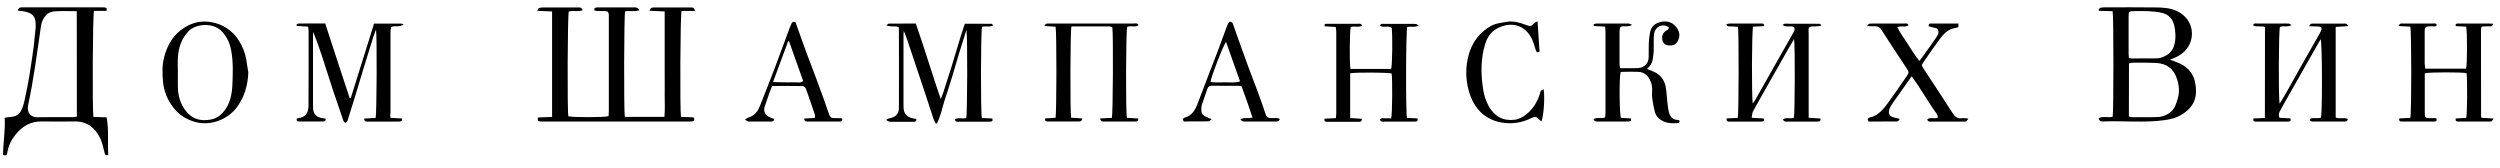 <?xml version="1.0" encoding="UTF-8"?> <svg xmlns="http://www.w3.org/2000/svg" viewBox="0 0 145.528 9.777" fill="none"><g clip-path="url(#clip0_280_11578)"><g clip-path="url(#clip1_280_11578)"><path d="M37.215 0.594C36.922 0.703 36.644 0.604 36.387 0.667C36.326 0.854 36.31 6.497 36.372 6.804H38.677C38.718 6.388 38.692 5.988 38.692 5.582C38.698 5.176 38.692 4.765 38.692 4.359V3.137V1.915V0.667C38.393 0.652 38.126 0.64 37.802 0.625C37.859 0.542 37.874 0.485 37.915 0.464C37.97 0.44 38.03 0.429 38.09 0.433H40.199C40.251 0.433 40.307 0.428 40.348 0.453C40.39 0.479 40.41 0.537 40.477 0.635H39.674C39.597 0.859 39.577 6.388 39.639 6.804C39.88 6.815 40.133 6.825 40.379 6.831C40.447 6.976 40.41 7.049 40.277 7.07C40.22 7.075 40.158 7.075 40.097 7.075H31.634C31.567 7.075 31.494 7.075 31.428 7.07C31.299 7.054 31.279 6.976 31.32 6.84C31.587 6.831 31.855 6.815 32.138 6.804V0.667C31.855 0.655 31.587 0.646 31.268 0.63C31.32 0.547 31.335 0.485 31.376 0.469C31.443 0.443 31.525 0.438 31.602 0.433H33.635C33.696 0.433 33.758 0.428 33.809 0.453C33.851 0.474 33.876 0.531 33.923 0.594C33.635 0.703 33.362 0.599 33.11 0.672C33.038 0.864 33.017 6.451 33.084 6.768C33.285 6.836 35.178 6.84 35.425 6.763C35.43 6.679 35.44 6.586 35.44 6.497V1.009V0.879C35.43 0.697 35.384 0.65 35.204 0.646C35.075 0.64 34.947 0.646 34.818 0.64C34.746 0.64 34.669 0.625 34.612 0.619C34.566 0.504 34.612 0.458 34.689 0.442C34.746 0.427 34.808 0.432 34.87 0.432H36.876C36.994 0.432 37.123 0.412 37.215 0.594ZM126.322 3.47C126.466 3.528 126.564 3.569 126.667 3.606C127.258 3.804 127.67 4.209 127.783 4.812C127.917 5.541 127.809 6.139 127.068 6.628C126.749 6.841 126.399 6.94 126.013 6.992C124.82 7.158 123.621 7.023 122.423 7.07C122.309 7.075 122.196 7.064 122.17 6.877C122.428 6.742 122.721 6.872 122.978 6.794C123.04 6.576 123.04 0.906 122.978 0.651C122.716 0.646 122.448 0.636 122.181 0.631C122.175 0.61 122.165 0.588 122.16 0.568C122.19 0.526 122.222 0.464 122.263 0.454C122.35 0.433 122.448 0.428 122.54 0.428C123.529 0.428 124.511 0.417 125.499 0.433C125.905 0.438 126.317 0.459 126.702 0.636C127.428 0.963 127.747 1.696 127.526 2.404C127.382 2.851 127.042 3.169 126.605 3.356C126.528 3.392 126.446 3.418 126.322 3.47ZM123.925 6.779C123.991 6.799 124.032 6.82 124.074 6.82C124.588 6.82 125.102 6.835 125.617 6.81C125.91 6.796 126.189 6.678 126.404 6.477C126.61 6.285 126.677 6.035 126.759 5.775C126.893 5.348 126.847 4.932 126.702 4.532C126.512 4.001 126.137 3.694 125.488 3.663C125.051 3.642 124.614 3.648 124.176 3.648C124.099 3.648 124.017 3.673 123.93 3.694C123.925 4.735 123.925 5.743 123.925 6.779ZM123.925 3.372C123.996 3.387 124.038 3.403 124.078 3.403C124.567 3.403 125.056 3.403 125.54 3.397C125.658 3.397 125.776 3.367 125.89 3.324C126.219 3.2 126.466 2.982 126.564 2.633C126.667 2.254 126.651 1.858 126.564 1.478C126.482 1.119 126.25 0.854 125.895 0.761C125.627 0.688 125.339 0.672 125.061 0.651C124.799 0.636 124.532 0.646 124.264 0.646C123.93 0.646 123.909 0.661 123.909 0.995V3.096L123.925 3.372ZM1.038 0.563C1.079 0.521 1.11 0.464 1.162 0.443C1.223 0.422 1.295 0.428 1.367 0.428H5.92C5.987 0.428 6.059 0.428 6.126 0.438C6.203 0.453 6.245 0.506 6.198 0.631H5.472C5.395 0.849 5.37 6.321 5.436 6.805C5.678 6.815 5.93 6.82 6.208 6.831C6.342 7.574 6.26 8.302 6.301 9.025C6.116 9.072 6.11 8.973 6.084 8.875C6.007 8.593 5.956 8.297 5.827 8.037C5.529 7.428 5.056 7.059 4.346 7.07C3.703 7.075 3.059 7.08 2.417 7.07C1.774 7.059 1.29 7.356 0.899 7.844C0.653 8.152 0.482 8.495 0.426 8.89C0.411 9.015 0.353 9.082 0.179 9.02C0.179 8.308 0.318 7.595 0.271 6.856C0.369 6.841 0.431 6.825 0.497 6.82C0.966 6.799 1.182 6.654 1.331 6.201C1.413 5.957 1.459 5.702 1.511 5.447C1.583 5.11 1.649 4.772 1.706 4.432C1.768 4.074 1.815 3.715 1.871 3.356C1.902 3.132 1.938 2.914 1.964 2.69C2.005 2.337 2.036 1.983 2.072 1.635C2.077 1.567 2.077 1.494 2.077 1.426C2.077 0.891 1.825 0.734 1.336 0.652C1.254 0.636 1.172 0.641 1.084 0.636C1.069 0.61 1.053 0.588 1.038 0.563ZM4.469 0.651C4.012 0.651 3.595 0.631 3.178 0.661C3.008 0.676 2.808 0.734 2.674 0.891C2.52 1.065 2.42 1.28 2.386 1.51C2.268 2.32 2.159 3.132 2.031 3.943C1.918 4.667 1.794 5.395 1.64 6.107C1.537 6.576 1.809 6.836 2.19 6.825C2.859 6.81 3.528 6.82 4.197 6.82C4.289 6.82 4.377 6.799 4.474 6.788C4.469 4.739 4.469 2.721 4.469 0.651ZM52.31 1.572C52.073 1.494 51.842 1.587 51.595 1.473C51.667 1.421 51.703 1.375 51.739 1.375C52.254 1.369 52.763 1.369 53.308 1.369C53.818 2.81 54.244 4.266 54.759 5.759C54.815 5.619 54.867 5.526 54.898 5.42C55.073 4.89 55.242 4.355 55.407 3.825C55.587 3.242 55.757 2.654 55.937 2.072C56.009 1.843 56.086 1.619 56.163 1.38C56.693 1.38 57.208 1.38 57.717 1.385C57.743 1.385 57.763 1.421 57.82 1.473C57.594 1.608 57.362 1.494 57.167 1.562C57.089 1.765 57.08 6.591 57.156 6.867L57.763 6.898C57.809 7.034 57.754 7.075 57.66 7.08C57.568 7.086 57.47 7.086 57.377 7.086H55.835C55.742 7.086 55.618 7.122 55.583 6.945C55.789 6.815 56.031 6.94 56.247 6.867C56.308 6.69 56.329 2.123 56.257 1.744C56.103 2.232 55.964 2.68 55.824 3.122C55.685 3.585 55.552 4.048 55.413 4.511C55.274 4.963 55.13 5.416 54.98 5.863C54.837 6.306 54.759 6.773 54.538 7.184C54.517 7.184 54.492 7.189 54.471 7.189C54.43 7.101 54.374 7.018 54.343 6.93C54.163 6.388 53.993 5.848 53.813 5.312C53.535 4.474 53.247 3.637 52.97 2.794C52.861 2.462 52.758 2.129 52.609 1.802C52.604 1.874 52.594 1.947 52.594 2.014V6.201C52.594 6.612 52.773 6.825 53.17 6.893C53.226 6.904 53.283 6.919 53.34 6.93C53.355 7.086 53.258 7.091 53.16 7.091H52.182C52.053 7.091 51.925 7.096 51.797 7.086C51.734 7.08 51.673 7.033 51.611 7.007C51.611 6.982 51.616 6.961 51.616 6.934C51.698 6.909 51.786 6.888 51.868 6.862C52.172 6.784 52.321 6.606 52.326 6.29C52.332 4.781 52.332 3.273 52.326 1.765C52.337 1.697 52.321 1.64 52.311 1.572H52.31ZM22.727 6.857C22.974 6.872 23.191 6.882 23.402 6.898C23.417 7.044 23.35 7.07 23.268 7.075C23.114 7.08 22.96 7.08 22.805 7.08H21.415C21.318 7.08 21.204 7.095 21.199 6.904C21.43 6.888 21.657 6.877 21.868 6.862C21.93 6.654 21.95 2.129 21.889 1.718C21.821 1.895 21.775 2.014 21.734 2.139C21.539 2.769 21.339 3.403 21.147 4.032C20.998 4.526 20.854 5.02 20.7 5.514C20.546 6.019 20.391 6.518 20.232 7.019C20.217 7.075 20.15 7.112 20.103 7.158C20.062 7.112 20 7.07 19.985 7.018C19.784 6.44 19.589 5.858 19.393 5.281C19.172 4.604 18.956 3.918 18.735 3.242C18.584 2.774 18.416 2.313 18.231 1.858C18.226 1.941 18.22 2.025 18.22 2.102V6.133C18.22 6.196 18.22 6.254 18.226 6.315C18.241 6.612 18.4 6.8 18.683 6.862C18.771 6.882 18.863 6.893 18.961 6.909C18.966 7.028 18.905 7.07 18.822 7.07C18.344 7.075 17.86 7.075 17.382 7.07C17.285 7.07 17.243 7.018 17.279 6.904C17.32 6.893 17.366 6.873 17.417 6.867C17.737 6.82 17.953 6.612 17.958 6.186C17.968 4.72 17.963 3.258 17.963 1.79C17.963 1.718 17.943 1.64 17.932 1.551C17.701 1.536 17.485 1.526 17.273 1.51C17.268 1.487 17.263 1.465 17.259 1.442C17.3 1.416 17.341 1.369 17.382 1.369C17.886 1.364 18.39 1.364 18.93 1.364C19.172 2.102 19.403 2.826 19.645 3.554C19.882 4.271 20.118 4.995 20.356 5.712H20.417C20.865 4.277 21.318 2.836 21.775 1.374H23.365C23.396 1.374 23.432 1.395 23.499 1.416C23.236 1.608 22.995 1.468 22.768 1.572C22.758 1.645 22.732 1.733 22.732 1.827V6.586C22.706 6.669 22.717 6.743 22.727 6.857ZM100.511 6.893L101.159 6.861C101.216 6.653 101.226 1.847 101.169 1.556C101.051 1.551 100.928 1.551 100.804 1.535C100.701 1.525 100.567 1.592 100.49 1.415C100.557 1.395 100.613 1.369 100.665 1.369C101.283 1.364 101.9 1.364 102.517 1.369C102.594 1.369 102.697 1.348 102.692 1.52L102.049 1.551C101.972 1.759 101.957 5.727 102.034 6.024C102.09 5.941 102.142 5.878 102.178 5.811C102.913 4.516 103.644 3.221 104.375 1.93C104.436 1.821 104.514 1.707 104.426 1.571C104.225 1.473 103.984 1.619 103.767 1.452C103.829 1.416 103.86 1.379 103.896 1.379C104.575 1.379 105.249 1.379 105.929 1.384C105.949 1.384 105.97 1.426 106.031 1.494C105.892 1.514 105.799 1.535 105.707 1.535C105.193 1.525 105.285 1.608 105.285 1.967V6.857C105.532 6.872 105.753 6.887 105.975 6.898C105.995 7.033 105.938 7.07 105.851 7.075C105.738 7.08 105.63 7.08 105.517 7.08H104.05C103.952 7.08 103.84 7.106 103.793 6.95C103.989 6.8 104.231 6.945 104.426 6.851C104.482 6.658 104.498 2.622 104.436 2.274C104.302 2.502 104.179 2.706 104.06 2.913C103.711 3.528 103.367 4.141 103.017 4.755C102.692 5.332 102.363 5.904 102.044 6.487C101.993 6.585 101.998 6.71 101.966 6.856C102.234 6.871 102.455 6.882 102.672 6.898C102.713 7.022 102.672 7.075 102.574 7.075C102.487 7.08 102.404 7.08 102.316 7.08H100.696C100.599 7.075 100.48 7.086 100.511 6.893ZM131.847 1.572C131.606 1.483 131.374 1.592 131.158 1.483C131.188 1.328 131.302 1.369 131.384 1.369C131.847 1.364 132.31 1.369 132.773 1.369C132.928 1.369 133.082 1.364 133.236 1.374C133.283 1.38 133.324 1.421 133.401 1.462C133.149 1.598 132.917 1.483 132.717 1.567C132.644 1.759 132.624 5.712 132.701 6.034C132.835 5.811 132.963 5.613 133.077 5.41C133.432 4.781 133.782 4.152 134.136 3.522C134.435 2.992 134.744 2.462 135.042 1.931L135.089 1.837C135.191 1.614 135.15 1.546 134.893 1.541C134.749 1.535 134.609 1.53 134.41 1.526C134.476 1.447 134.502 1.395 134.533 1.385C134.6 1.369 134.666 1.374 134.739 1.374H136.41C136.503 1.374 136.622 1.333 136.678 1.52L135.963 1.567V6.841C136.195 6.94 136.446 6.815 136.668 6.929C136.657 7.059 136.575 7.075 136.488 7.075H134.636C134.548 7.075 134.46 7.064 134.46 6.925C134.666 6.815 134.898 6.929 135.104 6.846C135.191 6.602 135.181 2.498 135.089 2.279C134.872 2.654 134.666 3.018 134.456 3.387C133.941 4.292 133.432 5.197 132.917 6.102C132.845 6.227 132.778 6.358 132.707 6.488C132.674 6.543 132.656 6.606 132.655 6.671C132.653 6.735 132.667 6.799 132.696 6.856C132.907 6.867 133.123 6.877 133.329 6.893C133.37 7.023 133.329 7.07 133.231 7.075C133.144 7.08 133.061 7.08 132.974 7.08H131.353C131.251 7.08 131.137 7.091 131.173 6.898L131.842 6.867C131.847 5.088 131.847 3.335 131.847 1.572ZM141.149 4.266V6.508C141.149 6.867 141.159 6.877 141.504 6.877H141.813C141.87 6.992 141.849 7.049 141.761 7.07C141.72 7.08 141.674 7.075 141.633 7.075H139.857C139.76 7.075 139.637 7.101 139.662 6.893L140.305 6.862C140.382 6.649 140.382 1.801 140.305 1.551C140.099 1.541 139.878 1.53 139.616 1.515C139.672 1.442 139.688 1.39 139.724 1.38C139.781 1.359 139.842 1.369 139.904 1.369H141.602C141.684 1.369 141.792 1.328 141.849 1.452C141.792 1.567 141.689 1.535 141.602 1.53C141.108 1.52 141.144 1.567 141.144 2.014V3.679C141.144 3.777 141.164 3.876 141.18 3.996H143.552C143.623 3.788 143.628 1.801 143.557 1.552C143.356 1.541 143.15 1.53 142.949 1.52C142.924 1.38 142.996 1.374 143.068 1.369C143.248 1.364 143.428 1.369 143.608 1.369H144.869C144.951 1.369 145.028 1.38 145.131 1.384C145.074 1.598 144.935 1.52 144.832 1.53C144.715 1.541 144.596 1.535 144.498 1.535C144.467 1.562 144.462 1.567 144.457 1.572C144.452 1.577 144.442 1.583 144.442 1.592C144.431 1.645 144.421 1.697 144.421 1.744C144.421 3.413 144.421 5.088 144.426 6.758C144.426 6.784 144.442 6.804 144.457 6.857C144.668 6.867 144.884 6.882 145.157 6.898C145.1 6.981 145.08 7.028 145.044 7.059C145.023 7.08 144.976 7.075 144.946 7.075H143.094C142.996 7.075 142.924 7.054 142.944 6.898C143.15 6.888 143.361 6.872 143.562 6.862C143.623 6.654 143.634 4.558 143.582 4.261C143.382 4.198 141.422 4.193 141.149 4.266ZM81.902 6.861L82.51 6.893C82.551 7.028 82.499 7.07 82.407 7.075C82.293 7.08 82.186 7.08 82.072 7.08H80.581C80.488 7.08 80.364 7.116 80.333 6.955C80.421 6.835 80.549 6.893 80.663 6.888C80.771 6.877 80.884 6.888 80.981 6.888C81.049 6.67 81.064 4.573 81.007 4.277C80.817 4.214 78.883 4.204 78.595 4.266V6.872C78.826 6.887 79.047 6.898 79.269 6.914C79.284 7.075 79.201 7.091 79.109 7.091H77.283C77.18 7.091 77.061 7.101 77.103 6.909C77.313 6.898 77.519 6.888 77.761 6.877C77.772 6.779 77.786 6.685 77.786 6.597V1.863C77.786 1.769 77.766 1.681 77.756 1.572C77.519 1.556 77.308 1.541 77.103 1.53C77.082 1.385 77.159 1.385 77.231 1.385C77.37 1.38 77.503 1.385 77.642 1.385H79.032C79.119 1.385 79.222 1.348 79.294 1.489C79.078 1.619 78.842 1.499 78.63 1.571C78.563 1.749 78.548 3.673 78.61 4.011H80.981C81.049 3.834 81.069 2.024 81.013 1.624C80.822 1.462 80.549 1.639 80.339 1.499C80.375 1.349 80.483 1.39 80.565 1.39C81.095 1.385 81.63 1.39 82.16 1.39C82.247 1.39 82.33 1.385 82.417 1.395C82.458 1.4 82.499 1.437 82.586 1.478C82.345 1.624 82.113 1.51 81.918 1.577C81.836 1.759 81.825 6.591 81.902 6.861ZM64.045 6.893L64.724 6.862C64.786 6.67 64.812 1.999 64.75 1.583C64.688 1.567 64.622 1.535 64.549 1.535C63.845 1.53 63.145 1.535 62.44 1.535C62.414 1.535 62.388 1.546 62.368 1.551C62.301 1.733 62.286 6.545 62.353 6.852C62.558 6.862 62.775 6.877 63.001 6.893C62.986 7.043 62.908 7.07 62.821 7.07H60.968C60.881 7.07 60.814 7.044 60.84 6.893C61.036 6.882 61.241 6.867 61.442 6.857C61.509 6.639 61.514 1.822 61.447 1.556C61.251 1.541 61.045 1.526 60.789 1.51C60.856 1.437 60.876 1.385 60.912 1.38C60.979 1.365 61.046 1.369 61.118 1.369H65.979C66.077 1.369 66.206 1.316 66.278 1.468C66.067 1.614 65.82 1.468 65.614 1.567C65.542 1.759 65.522 6.54 65.599 6.857C65.815 6.872 66.036 6.882 66.252 6.898C66.278 7.023 66.226 7.064 66.149 7.07C66.036 7.08 65.928 7.075 65.815 7.075H64.272C64.174 7.075 64.06 7.09 64.045 6.893ZM92.758 1.432C92.814 1.41 92.865 1.369 92.922 1.369C93.55 1.364 94.172 1.364 94.8 1.369C94.851 1.369 94.908 1.41 95.011 1.452C94.759 1.587 94.548 1.489 94.327 1.562C94.312 1.634 94.275 1.723 94.275 1.811C94.27 2.445 94.27 3.075 94.275 3.71C94.275 3.782 94.296 3.86 94.312 3.97H94.857C95.026 3.97 95.201 3.975 95.371 3.959C95.736 3.933 95.963 3.688 95.973 3.314C95.978 3.043 95.968 2.778 95.978 2.508C95.99 2.309 96.013 2.111 96.045 1.915C96.107 1.556 96.344 1.344 96.673 1.276C97.012 1.202 97.336 1.27 97.573 1.571C97.789 1.842 97.815 2.123 97.655 2.409C97.542 2.607 97.367 2.664 97.125 2.643C96.956 2.628 96.822 2.545 96.776 2.357C96.719 2.128 96.776 1.941 96.956 1.806C97.033 1.749 97.157 1.728 97.136 1.588C96.771 1.327 96.313 1.562 96.277 2.035C96.256 2.326 96.271 2.622 96.266 2.919C96.259 3.074 96.243 3.228 96.22 3.382C96.194 3.621 96.092 3.824 95.875 4.006C95.973 4.052 96.045 4.089 96.122 4.115C96.57 4.271 96.868 4.573 96.961 5.046C97.018 5.343 97.022 5.645 97.059 5.946C97.084 6.144 97.1 6.342 97.151 6.529C97.218 6.788 97.362 6.981 97.665 6.981C97.697 6.981 97.727 7.002 97.753 7.007C97.795 7.122 97.748 7.163 97.651 7.168C97.372 7.184 97.1 7.184 96.842 7.07C96.601 6.961 96.405 6.784 96.333 6.518C96.266 6.269 96.216 6.015 96.184 5.759C96.158 5.561 96.169 5.358 96.174 5.161C96.179 4.953 96.107 4.77 96.014 4.599C95.88 4.35 95.66 4.193 95.377 4.183C95.062 4.168 94.744 4.177 94.424 4.183C94.394 4.183 94.363 4.204 94.337 4.214C94.25 4.474 94.265 6.638 94.358 6.861L94.939 6.893C94.975 7.028 94.918 7.064 94.826 7.07C94.723 7.075 94.62 7.075 94.517 7.075H93.025C92.927 7.075 92.815 7.09 92.763 6.94C92.959 6.799 93.195 6.929 93.432 6.836C93.442 6.768 93.457 6.69 93.457 6.606V1.821C93.457 1.738 93.442 1.656 93.432 1.55C93.216 1.536 93 1.524 92.783 1.514C92.769 1.489 92.761 1.461 92.758 1.432ZM111.284 4.443L111.006 4.828C110.728 5.218 110.45 5.613 110.173 6.009C110.108 6.101 110.051 6.198 110.003 6.3C109.905 6.524 109.926 6.768 110.244 6.836C110.347 6.856 110.455 6.888 110.559 6.914L110.574 6.976C110.527 7.007 110.481 7.07 110.43 7.07C109.874 7.075 109.318 7.075 108.768 7.075C108.696 6.95 108.717 6.867 108.84 6.841C109.344 6.731 109.632 6.352 109.915 5.972C110.271 5.488 110.605 4.99 110.95 4.495C111.145 4.214 111.145 4.214 110.955 3.928C110.469 3.199 109.988 2.465 109.514 1.728C109.421 1.587 109.323 1.525 109.159 1.53C109.02 1.535 108.876 1.52 108.676 1.515C108.753 1.437 108.784 1.38 108.814 1.38C108.932 1.369 109.056 1.369 109.174 1.369H110.847C110.929 1.369 111.037 1.328 111.094 1.468C110.903 1.614 110.676 1.478 110.45 1.582C110.615 1.935 110.852 2.248 111.062 2.571C111.273 2.893 111.459 3.226 111.732 3.549C111.839 3.403 111.927 3.293 112.009 3.174C112.251 2.836 112.493 2.503 112.724 2.16C112.827 2.009 112.904 1.837 112.765 1.66C112.596 1.614 112.426 1.572 112.271 1.53C112.257 1.395 112.313 1.369 112.39 1.369H114.001V1.582C113.877 1.614 113.759 1.64 113.645 1.671C113.336 1.769 113.121 1.999 112.935 2.248C112.606 2.69 112.297 3.143 111.983 3.595C111.844 3.793 111.85 3.809 111.983 4.011C112.55 4.874 113.121 5.738 113.676 6.602C113.805 6.805 113.954 6.914 114.201 6.882C114.304 6.867 114.417 6.888 114.582 6.898C114.52 6.986 114.499 7.043 114.463 7.064C114.412 7.086 114.345 7.08 114.289 7.08H112.436C112.344 7.08 112.22 7.111 112.189 6.945C112.374 6.804 112.606 6.934 112.806 6.852C112.801 6.659 112.662 6.524 112.565 6.383C112.127 5.748 111.757 5.083 111.284 4.443ZM14.455 4.225C14.424 4.938 14.249 5.593 13.837 6.176C13.313 6.929 12.33 7.325 11.451 7.122C10.875 6.986 10.406 6.685 10.062 6.222C9.74 5.802 9.542 5.299 9.49 4.771C9.449 4.308 9.429 3.834 9.543 3.377C9.727 2.623 10.098 1.988 10.772 1.583C11.234 1.301 11.749 1.192 12.274 1.286C12.601 1.335 12.913 1.454 13.191 1.634C13.468 1.814 13.705 2.052 13.885 2.331C14.111 2.675 14.26 3.044 14.332 3.444C14.378 3.7 14.414 3.964 14.455 4.225ZM10.355 4.198C10.355 4.501 10.345 4.808 10.355 5.108C10.37 5.546 10.478 5.967 10.725 6.331C11.131 6.934 11.667 7.08 12.29 6.955C12.696 6.877 12.994 6.597 13.21 6.222C13.426 5.842 13.503 5.426 13.524 5.005C13.555 4.313 13.586 3.621 13.457 2.935C13.38 2.519 13.22 2.165 12.943 1.858C12.413 1.271 11.368 1.38 10.952 1.838C10.571 2.259 10.401 2.742 10.36 3.289C10.334 3.59 10.355 3.892 10.355 4.199L10.355 4.198ZM46.306 1.286C46.522 1.884 46.728 2.481 46.949 3.08C47.134 3.59 47.34 4.089 47.525 4.599C47.778 5.286 48.03 5.972 48.266 6.664C48.323 6.825 48.411 6.882 48.57 6.877C48.72 6.872 48.873 6.882 49.012 6.888C49.053 6.997 49.033 7.054 48.945 7.07C48.889 7.08 48.827 7.075 48.766 7.075H47.042C46.945 7.075 46.831 7.095 46.81 6.904C47.016 6.888 47.216 6.877 47.437 6.861C47.437 6.794 47.454 6.731 47.437 6.685C47.268 6.171 47.092 5.659 46.908 5.15C46.882 5.088 46.784 5.01 46.718 5.01C46.136 4.999 45.555 5.005 44.948 5.005C44.896 5.129 44.845 5.244 44.804 5.363C44.707 5.639 44.608 5.915 44.516 6.196C44.423 6.487 44.547 6.726 44.829 6.835C44.907 6.867 44.989 6.893 45.061 6.919C45.066 7.043 44.989 7.069 44.917 7.075C44.469 7.08 44.027 7.08 43.58 7.075C43.523 7.075 43.466 7.022 43.363 6.97C43.461 6.908 43.507 6.856 43.569 6.841C43.898 6.742 44.099 6.518 44.222 6.201C44.501 5.488 44.789 4.781 45.061 4.063C45.375 3.242 45.668 2.42 45.977 1.598C46.003 1.525 46.039 1.457 46.069 1.384C46.1 1.275 46.172 1.249 46.306 1.286V1.286ZM45 4.775C45.257 4.781 45.442 4.786 45.622 4.792C45.817 4.792 46.018 4.802 46.213 4.792C46.394 4.781 46.584 4.854 46.754 4.719C46.476 3.938 46.203 3.169 45.931 2.399H45.879C45.596 3.169 45.314 3.938 45 4.775ZM70.532 6.935C70.44 7.007 70.399 7.064 70.353 7.064C69.864 7.07 69.38 7.07 68.907 7.07C68.825 6.945 68.866 6.877 68.964 6.846C69.396 6.726 69.581 6.394 69.725 6.004C70.105 4.989 70.502 3.98 70.888 2.971C71.073 2.482 71.248 1.988 71.432 1.499C71.464 1.421 71.51 1.349 71.541 1.281C71.675 1.239 71.732 1.291 71.773 1.4C72.066 2.227 72.359 3.06 72.663 3.882C72.848 4.391 73.053 4.896 73.239 5.405C73.378 5.785 73.512 6.165 73.64 6.549C73.738 6.846 73.764 6.867 74.073 6.877C74.211 6.882 74.36 6.836 74.5 6.934C74.447 7.091 74.33 7.075 74.221 7.075H72.497C72.447 7.075 72.39 7.08 72.344 7.064C72.297 7.043 72.256 7.002 72.2 6.95C72.431 6.81 72.668 6.929 72.909 6.836C72.707 6.227 72.494 5.622 72.272 5.02C72.205 5.01 72.148 4.994 72.091 4.994C71.588 4.994 71.078 4.999 70.574 4.989C70.425 4.989 70.327 5.031 70.281 5.177C70.173 5.484 70.064 5.79 69.961 6.102C69.938 6.185 69.928 6.271 69.931 6.358C69.925 6.612 69.998 6.711 70.235 6.81C70.306 6.846 70.384 6.877 70.533 6.934L70.532 6.935ZM71.371 2.445C71.212 2.612 70.482 4.51 70.466 4.771C70.743 4.817 71.021 4.792 71.304 4.792C71.588 4.786 71.881 4.838 72.185 4.739C71.911 3.964 71.649 3.221 71.371 2.445ZM89.501 1.239C89.543 1.874 89.584 2.445 89.62 3.002C89.481 3.091 89.435 3.023 89.403 2.93C89.357 2.8 89.321 2.664 89.28 2.534C88.92 1.447 87.994 1.203 87.14 1.66C86.79 1.847 86.564 2.19 86.446 2.586C86.188 3.439 86.199 4.308 86.332 5.176C86.389 5.54 86.492 5.883 86.672 6.201C87.006 6.783 87.505 7.054 88.169 6.97C88.426 6.94 88.652 6.81 88.858 6.649C89.244 6.336 89.491 5.93 89.64 5.457C89.655 5.4 89.666 5.332 89.702 5.286C89.733 5.244 89.794 5.228 89.856 5.192C89.943 5.666 89.851 6.867 89.717 7.07C89.682 7.033 89.64 7.007 89.609 6.97C89.445 6.783 89.362 6.763 89.12 6.882C88.721 7.082 88.28 7.182 87.834 7.174C86.723 7.143 85.925 6.564 85.555 5.468C85.369 4.909 85.311 4.315 85.385 3.731C85.483 2.982 85.767 2.3 86.368 1.801C86.641 1.571 86.939 1.395 87.3 1.343C87.459 1.322 87.613 1.275 87.773 1.26C88.138 1.218 88.482 1.322 88.822 1.447C89.106 1.551 89.12 1.551 89.326 1.327C89.362 1.301 89.419 1.286 89.501 1.239Z" fill="black"></path></g></g><defs><clipPath id="clip0_280_11578"><rect width="36.327" height="2.44" fill="white" transform="scale(4.006)"></rect></clipPath><clipPath id="clip1_280_11578"><rect width="36.327" height="2.44" fill="white" transform="translate(0.012 0.003) scale(4.006)"></rect></clipPath></defs></svg> 